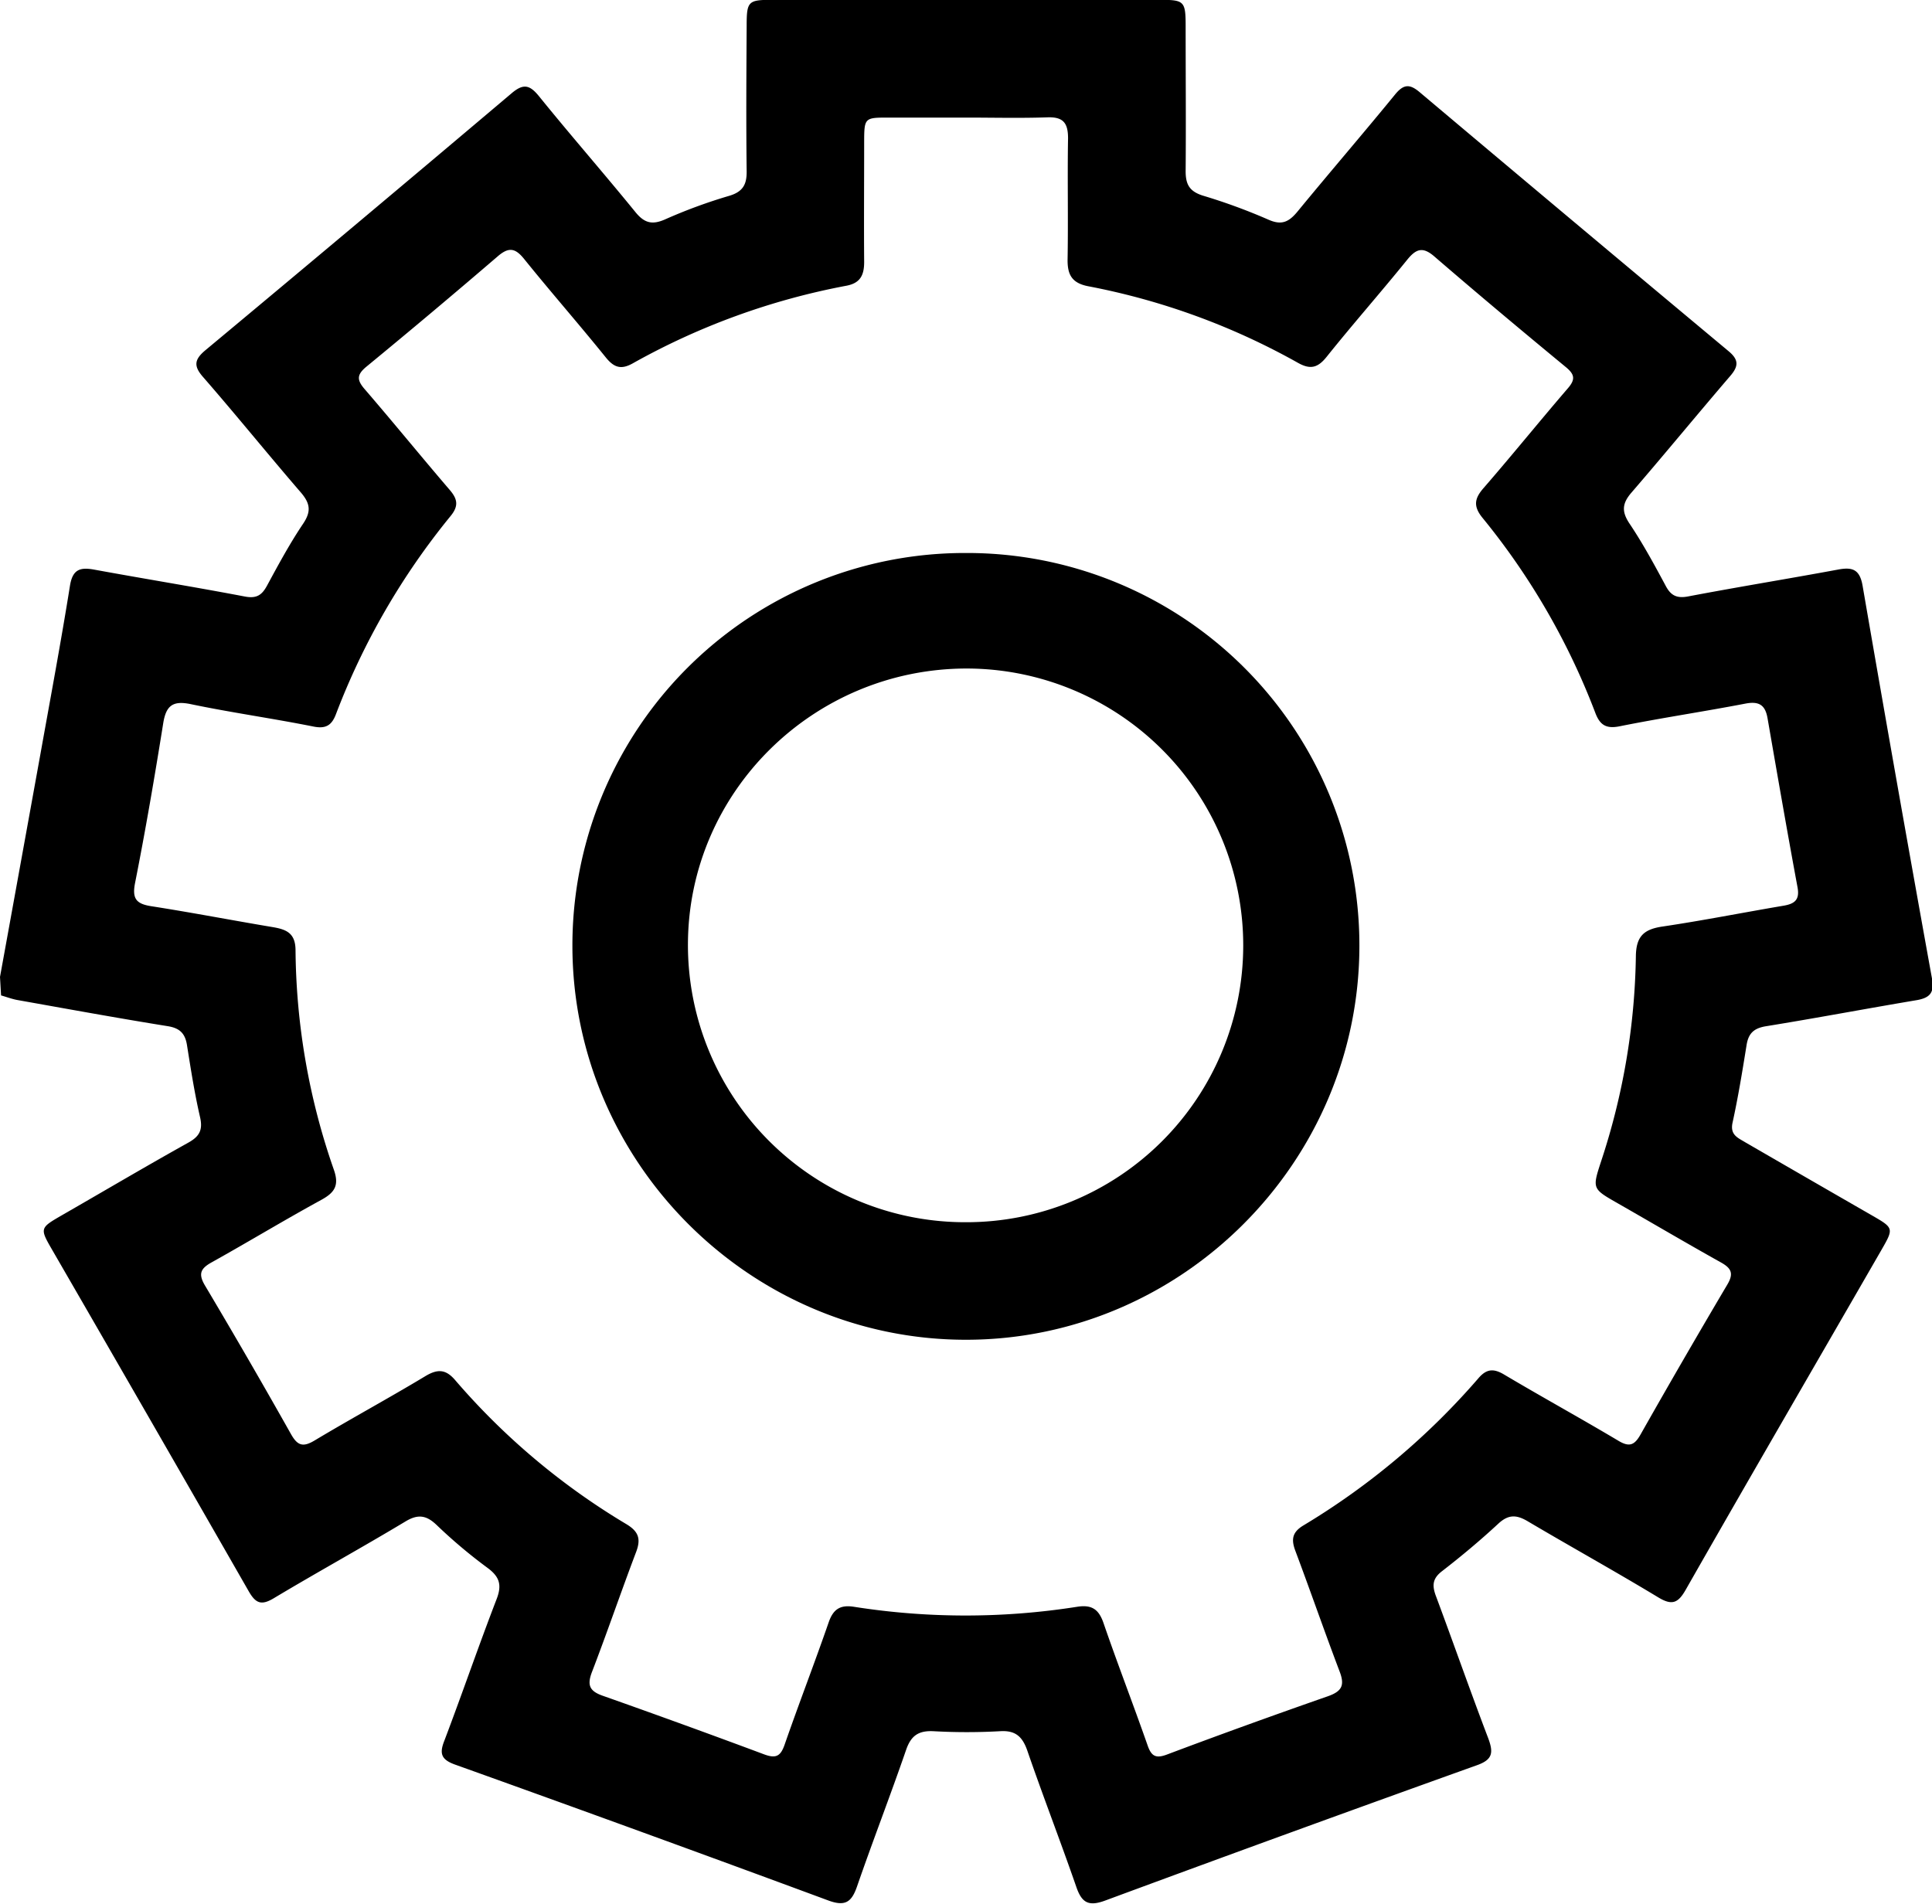 <?xml version="1.0" encoding="UTF-8"?>
<svg xmlns="http://www.w3.org/2000/svg" id="Capa_1" data-name="Capa 1" viewBox="0 0 383.29 377.71">
  <path d="M3.75,197.5q4-22,8-44.11c2-11.16,4.09-22.31,5.88-33.5.53-3.31,2.06-3.71,4.87-3.19,9.92,1.82,19.89,3.43,29.79,5.32,2.32.45,3.4-.23,4.44-2.16,2.25-4.16,4.51-8.35,7.15-12.27,1.63-2.43,1.43-4-.42-6.18-6.52-7.55-12.79-15.32-19.34-22.84-2-2.24-1.86-3.54.39-5.42q30.47-25.38,60.77-51c2.28-1.92,3.54-1.68,5.39.6,6.27,7.75,12.85,15.27,19.14,23,1.82,2.24,3.39,2.58,6,1.4a102.43,102.43,0,0,1,12.62-4.63c2.67-.8,3.48-2.21,3.45-4.85-.12-9.61-.06-19.21,0-28.82,0-4.9.27-5.21,5-5.21q38.55,0,77.09,0c4.71,0,5,.3,5,5.19,0,9.61.08,19.21,0,28.82,0,2.64.78,4,3.44,4.84a114.53,114.53,0,0,1,13,4.77c2.59,1.14,4,.48,5.7-1.55,6.41-7.81,13-15.45,19.4-23.28,1.68-2.06,2.88-2.15,4.85-.5q30.61,25.79,61.35,51.44c2.05,1.71,1.94,3,.3,4.9-6.57,7.66-13,15.49-19.58,23.12-1.87,2.16-2,3.77-.39,6.18,2.63,3.92,4.9,8.11,7.14,12.28,1,1.93,2.17,2.59,4.46,2.16,9.91-1.89,19.88-3.5,29.8-5.34,2.85-.53,4.27,0,4.83,3.21q6.72,39,13.78,78c.51,2.82-.51,3.8-3.11,4.24-9.95,1.67-19.86,3.55-29.82,5.16-2.39.39-3.48,1.38-3.86,3.7-.83,5.16-1.67,10.33-2.79,15.44-.53,2.45,1.07,3,2.54,3.9q12.47,7.22,24.95,14.4c4.5,2.59,4.55,2.6,2.06,6.93-12.95,22.48-26,44.92-38.84,67.44-1.51,2.65-2.71,3.17-5.45,1.51-8.53-5.16-17.28-10-25.85-15.07-2.28-1.36-3.88-1.41-5.9.47-3.56,3.3-7.3,6.43-11.14,9.4-1.85,1.42-2,2.76-1.27,4.79,3.53,9.46,6.86,19,10.46,28.44,1,2.75.88,4.15-2.23,5.26q-37,13.26-73.8,26.87c-3.31,1.22-4.64.42-5.72-2.71-3.14-9.07-6.61-18-9.74-27.1-1-2.83-2.43-4-5.45-3.79a119.08,119.08,0,0,1-13.09,0c-3-.16-4.51.85-5.49,3.71-3.13,9.08-6.59,18-9.74,27.11-1.07,3.08-2.33,4-5.69,2.76q-37-13.69-74.16-27c-2.71-1-3-2.23-2-4.74,3.54-9.32,6.77-18.76,10.36-28.07,1.1-2.86.54-4.47-1.89-6.24a101.57,101.57,0,0,1-10-8.43c-2-1.92-3.66-2.25-6.18-.73-8.65,5.2-17.51,10.07-26.17,15.26-2.45,1.46-3.56,1-4.93-1.37q-19.44-33.93-39-67.75c-2.51-4.34-2.46-4.35,2-6.93,8.32-4.78,16.59-9.67,25-14.36,2.21-1.23,2.91-2.51,2.33-5.05-1.09-4.73-1.84-9.54-2.6-14.33-.37-2.3-1.44-3.35-3.83-3.73-10-1.61-19.89-3.42-29.83-5.19-1.09-.2-2.15-.61-3.22-.91ZM195.44,27c-5.11,0-10.22,0-15.34,0-4.89,0-4.9,0-4.91,5.08,0,7.86-.06,15.72,0,23.58,0,2.62-.78,4.2-3.57,4.71a139.14,139.14,0,0,0-42.35,15.4c-2.32,1.3-3.72.82-5.35-1.2C118.62,68,113,61.59,107.69,55c-1.72-2.11-3-2.35-5.15-.51Q89.63,65.58,76.48,76.39c-1.92,1.58-2,2.62-.4,4.47,5.7,6.61,11.21,13.39,16.88,20,1.53,1.78,1.84,3.15.22,5.15a141.75,141.75,0,0,0-22.77,39.33c-.84,2.23-2,3-4.54,2.47-8.06-1.61-16.22-2.75-24.27-4.43-3.58-.75-4.91.29-5.47,3.8-1.69,10.58-3.5,21.15-5.58,31.66-.64,3.21.29,4.18,3.27,4.64,8,1.25,16,2.79,23.93,4.12,2.69.45,4.6,1.11,4.63,4.55A135.12,135.12,0,0,0,70,235.8c1.07,3.08.13,4.48-2.46,5.91-7.32,4-14.48,8.34-21.78,12.41-2.2,1.22-2.74,2.27-1.33,4.63q8.7,14.63,17.05,29.46c1.28,2.27,2.35,2.65,4.64,1.29,7.27-4.36,14.73-8.4,22-12.78,2.49-1.5,4.11-1.39,6,.86a138,138,0,0,0,33.94,28.52c2.37,1.44,2.88,2.9,1.89,5.5-3,7.91-5.74,15.95-8.78,23.86-1,2.64-.39,3.77,2.18,4.67q16,5.65,32,11.62c2.36.88,3.27.36,4.07-1.95,2.82-8.12,5.93-16.15,8.74-24.27.91-2.62,2.32-3.48,5-3.06a142.33,142.33,0,0,0,44.28,0c2.9-.46,4.3.49,5.24,3.24,2.8,8.14,5.91,16.16,8.75,24.28.75,2.16,1.65,2.61,3.82,1.8,10.63-4,21.29-7.85,32-11.59,2.79-1,3.3-2.21,2.25-4.94-3-7.91-5.78-15.94-8.76-23.88-.83-2.2-.67-3.66,1.51-5a143.62,143.62,0,0,0,34.8-29.25c1.6-1.87,3-2,5.13-.72,7.51,4.46,15.16,8.66,22.66,13.13,2.16,1.29,3.17.87,4.36-1.22q8.49-15,17.24-29.79c1.31-2.21.78-3.23-1.27-4.38-6.86-3.83-13.63-7.82-20.45-11.72-5.06-2.89-5.11-2.88-3.35-8.27a135.58,135.58,0,0,0,6.92-40.75c.05-4,1.61-5.37,5.31-5.91,8-1.19,15.95-2.77,23.93-4.12,2.21-.37,3.31-1.12,2.83-3.68-2.07-11.15-4-22.32-5.94-33.49-.45-2.65-1.67-3.46-4.39-2.94-8.32,1.6-16.7,2.84-25,4.51-2.7.53-3.88-.31-4.78-2.66a139.33,139.33,0,0,0-22.38-38.7c-1.94-2.38-1.55-3.93.28-6,5.64-6.5,11.05-13.2,16.66-19.72,1.52-1.76,1.34-2.75-.42-4.2-8.75-7.22-17.46-14.51-26.05-21.92-2.3-2-3.62-1.58-5.4.61-5.26,6.5-10.79,12.77-16,19.28-1.73,2.16-3.2,2.58-5.65,1.21a137.56,137.56,0,0,0-41.62-15.21c-3.29-.63-4.18-2.32-4.12-5.41.14-8-.05-16,.09-23.95,0-3-.92-4.27-4.08-4.16C206.18,27.14,200.81,27,195.44,27Z" transform="translate(-3.75 -3.67)"></path>
  <path d="M195.37,113.39a77.83,77.83,0,0,1,78.07,77.9c0,42.94-35.19,78.2-78.06,78.2s-78.06-35.25-78.07-78.18A77.85,77.85,0,0,1,195.37,113.39Zm0,132.78a54.93,54.93,0,1,0,.19-109.86c-30.42,0-55.25,24.5-55.33,54.69A55,55,0,0,0,195.37,246.17Z" transform="translate(-3.75 -3.67)"></path>
</svg>
